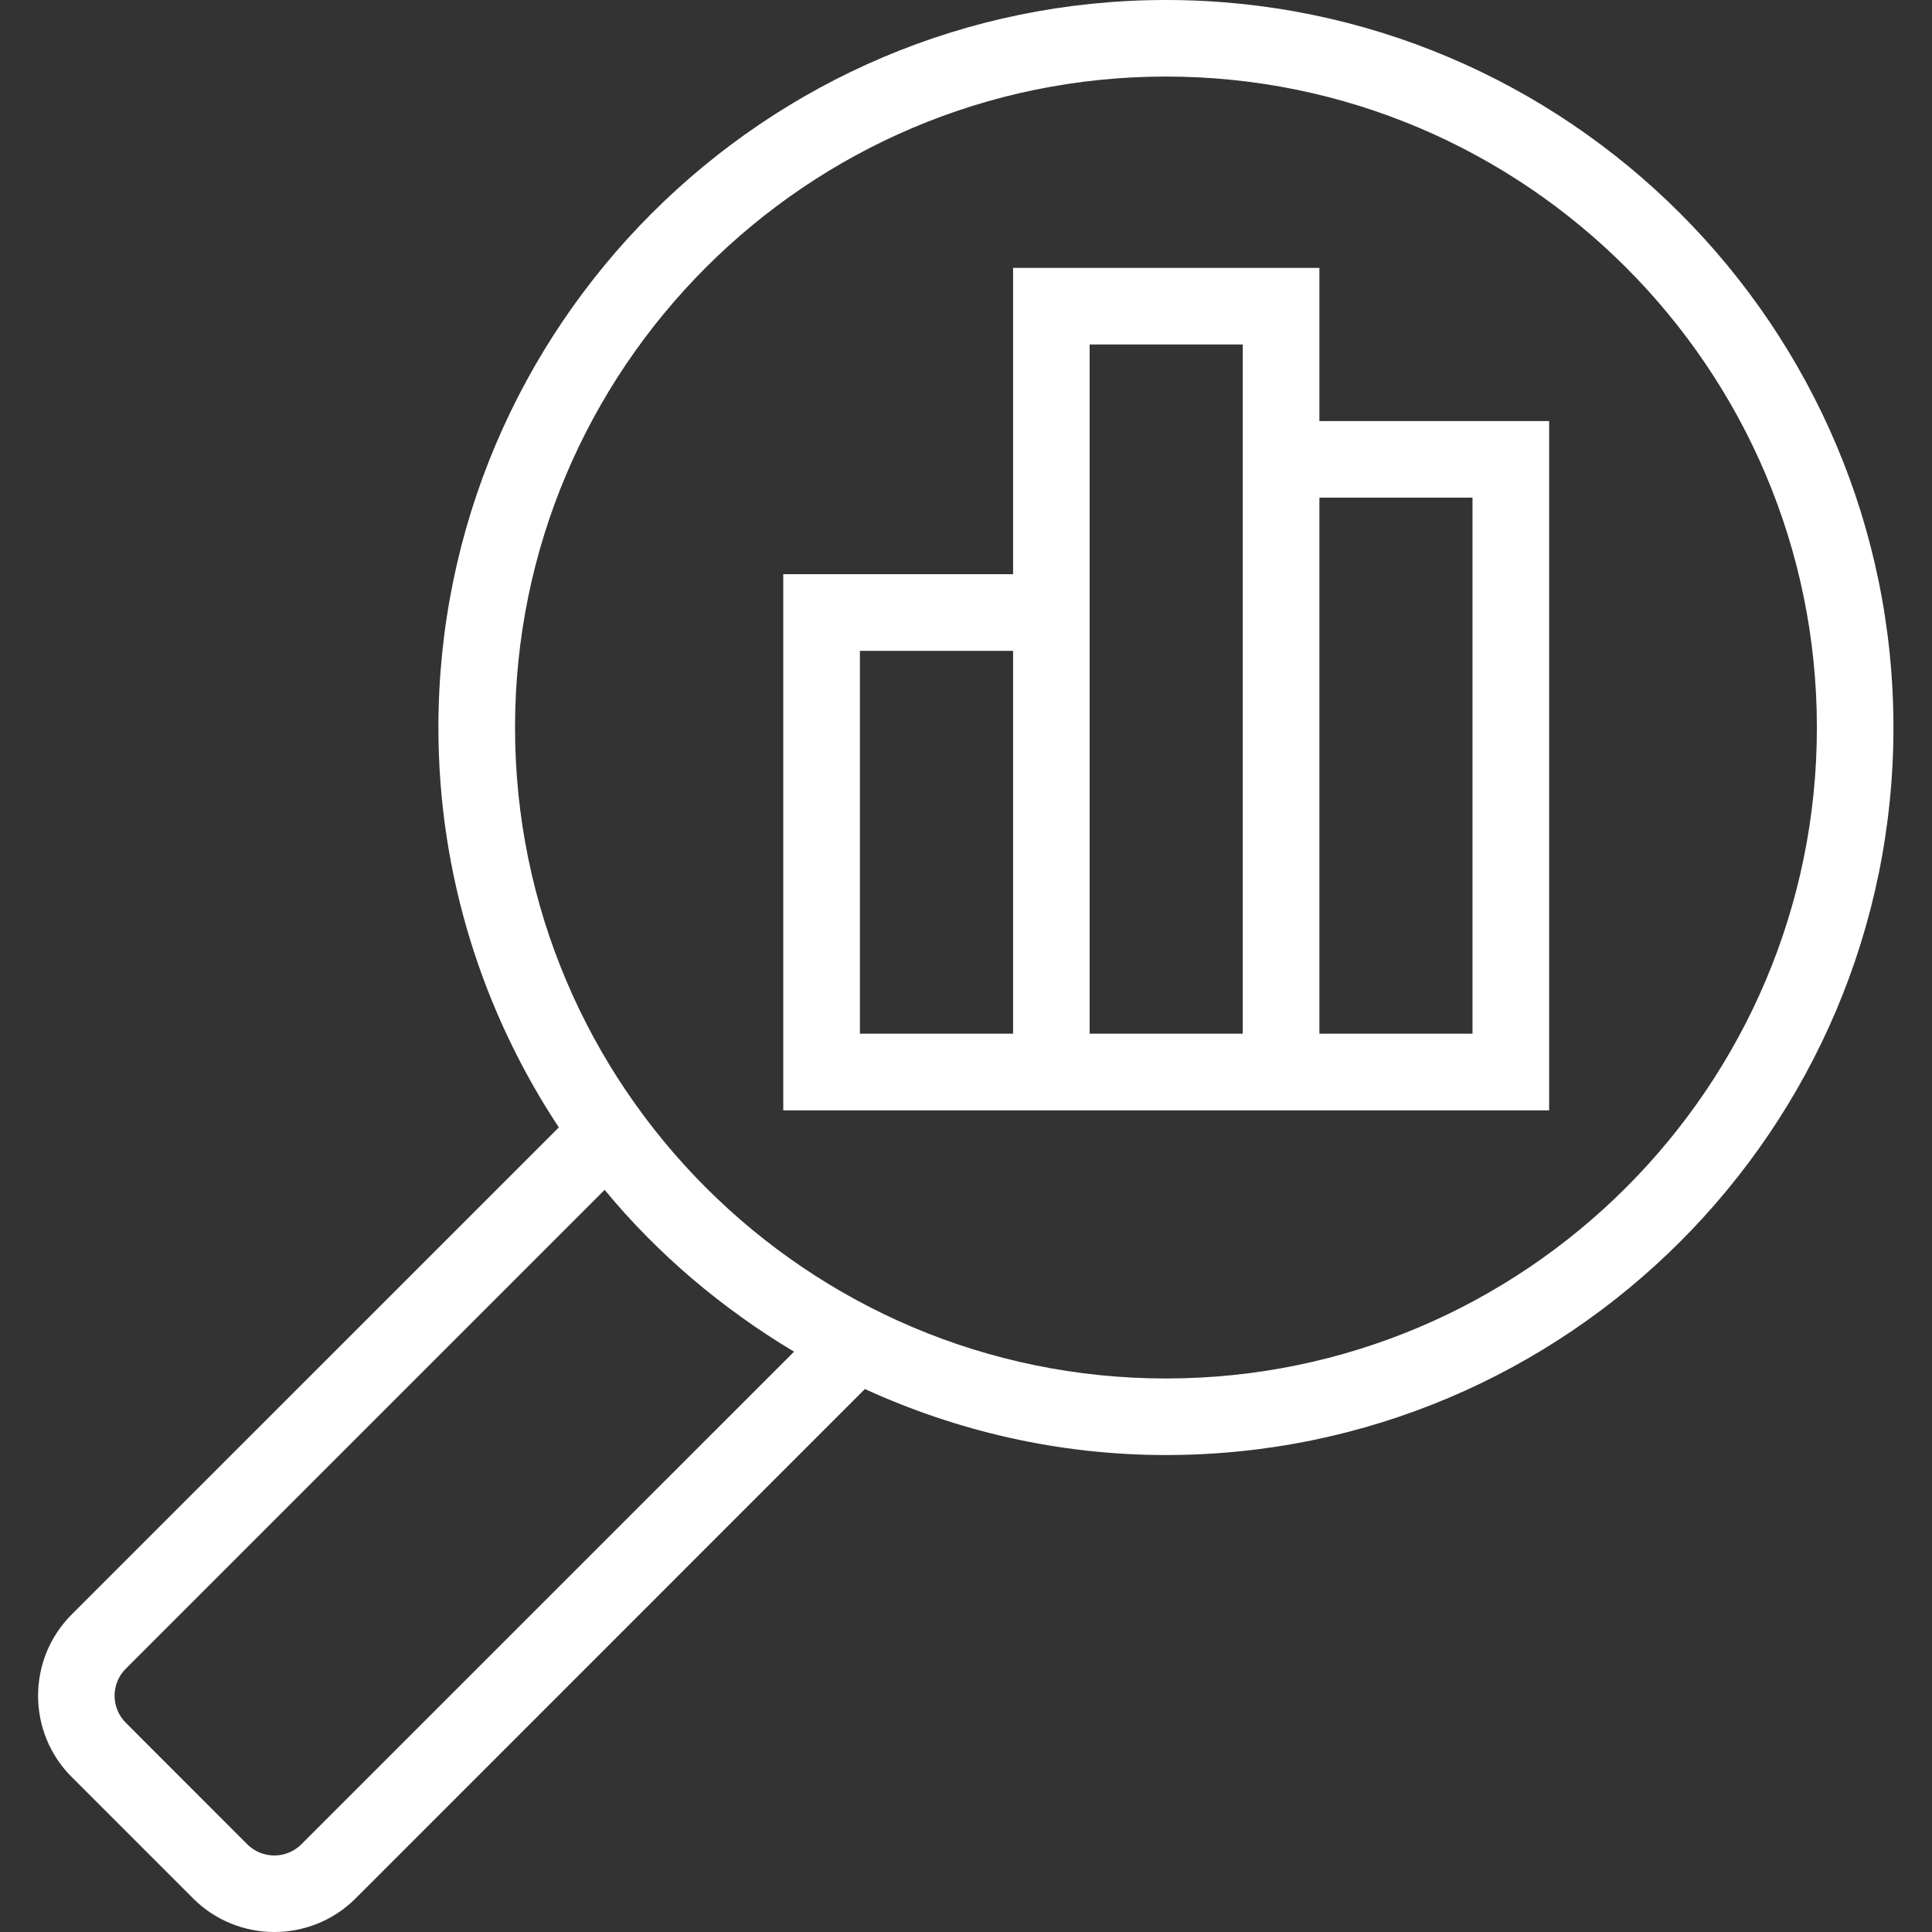 <svg width="24" height="24" viewBox="0 0 24 24" fill="none" xmlns="http://www.w3.org/2000/svg">
<rect x="0" y="0" width="24" height="24" fill="#333333" stroke="none"/>
<g clip-path="url(#clip0)">
<path d="M16.39 5.231V3.328H12.585V7.133H9.73V13.793C13.057 13.793 15.918 13.793 19.244 13.793V5.231H16.39ZM12.585 12.841H10.682V8.085H12.585V12.841ZM15.438 5.231V12.841H13.536V7.133V4.279H15.438V5.231ZM18.292 12.841H16.39V6.182H18.292V12.841Z" fill="white"/>
<path d="M14.484 0C9.501 0 5.446 4.054 5.446 9.038C5.446 10.872 5.999 12.578 6.942 14.005L0.89 20.056C0.334 20.613 0.334 21.518 0.89 22.074L2.399 23.583C2.677 23.861 3.043 24 3.408 24C3.773 24 4.139 23.861 4.417 23.583L10.744 17.255C11.886 17.777 13.149 18.075 14.484 18.075C19.467 18.075 23.521 14.021 23.521 9.038C23.521 4.054 19.467 0 14.484 0ZM3.744 22.91C3.558 23.096 3.257 23.096 3.071 22.91L1.563 21.401C1.377 21.216 1.377 20.914 1.563 20.729L7.511 14.781C8.17 15.58 8.97 16.256 9.864 16.791L3.744 22.91ZM14.484 17.124C10.025 17.124 6.398 13.496 6.398 9.038C6.398 4.579 10.025 0.951 14.484 0.951C18.942 0.951 22.57 4.579 22.57 9.038C22.57 13.496 18.942 17.124 14.484 17.124Z" fill="white"/>
</g>
<defs>
<clipPath id="clip0">
<rect width="24" height="24" fill="white"/>
</clipPath>
</defs>
</svg>

